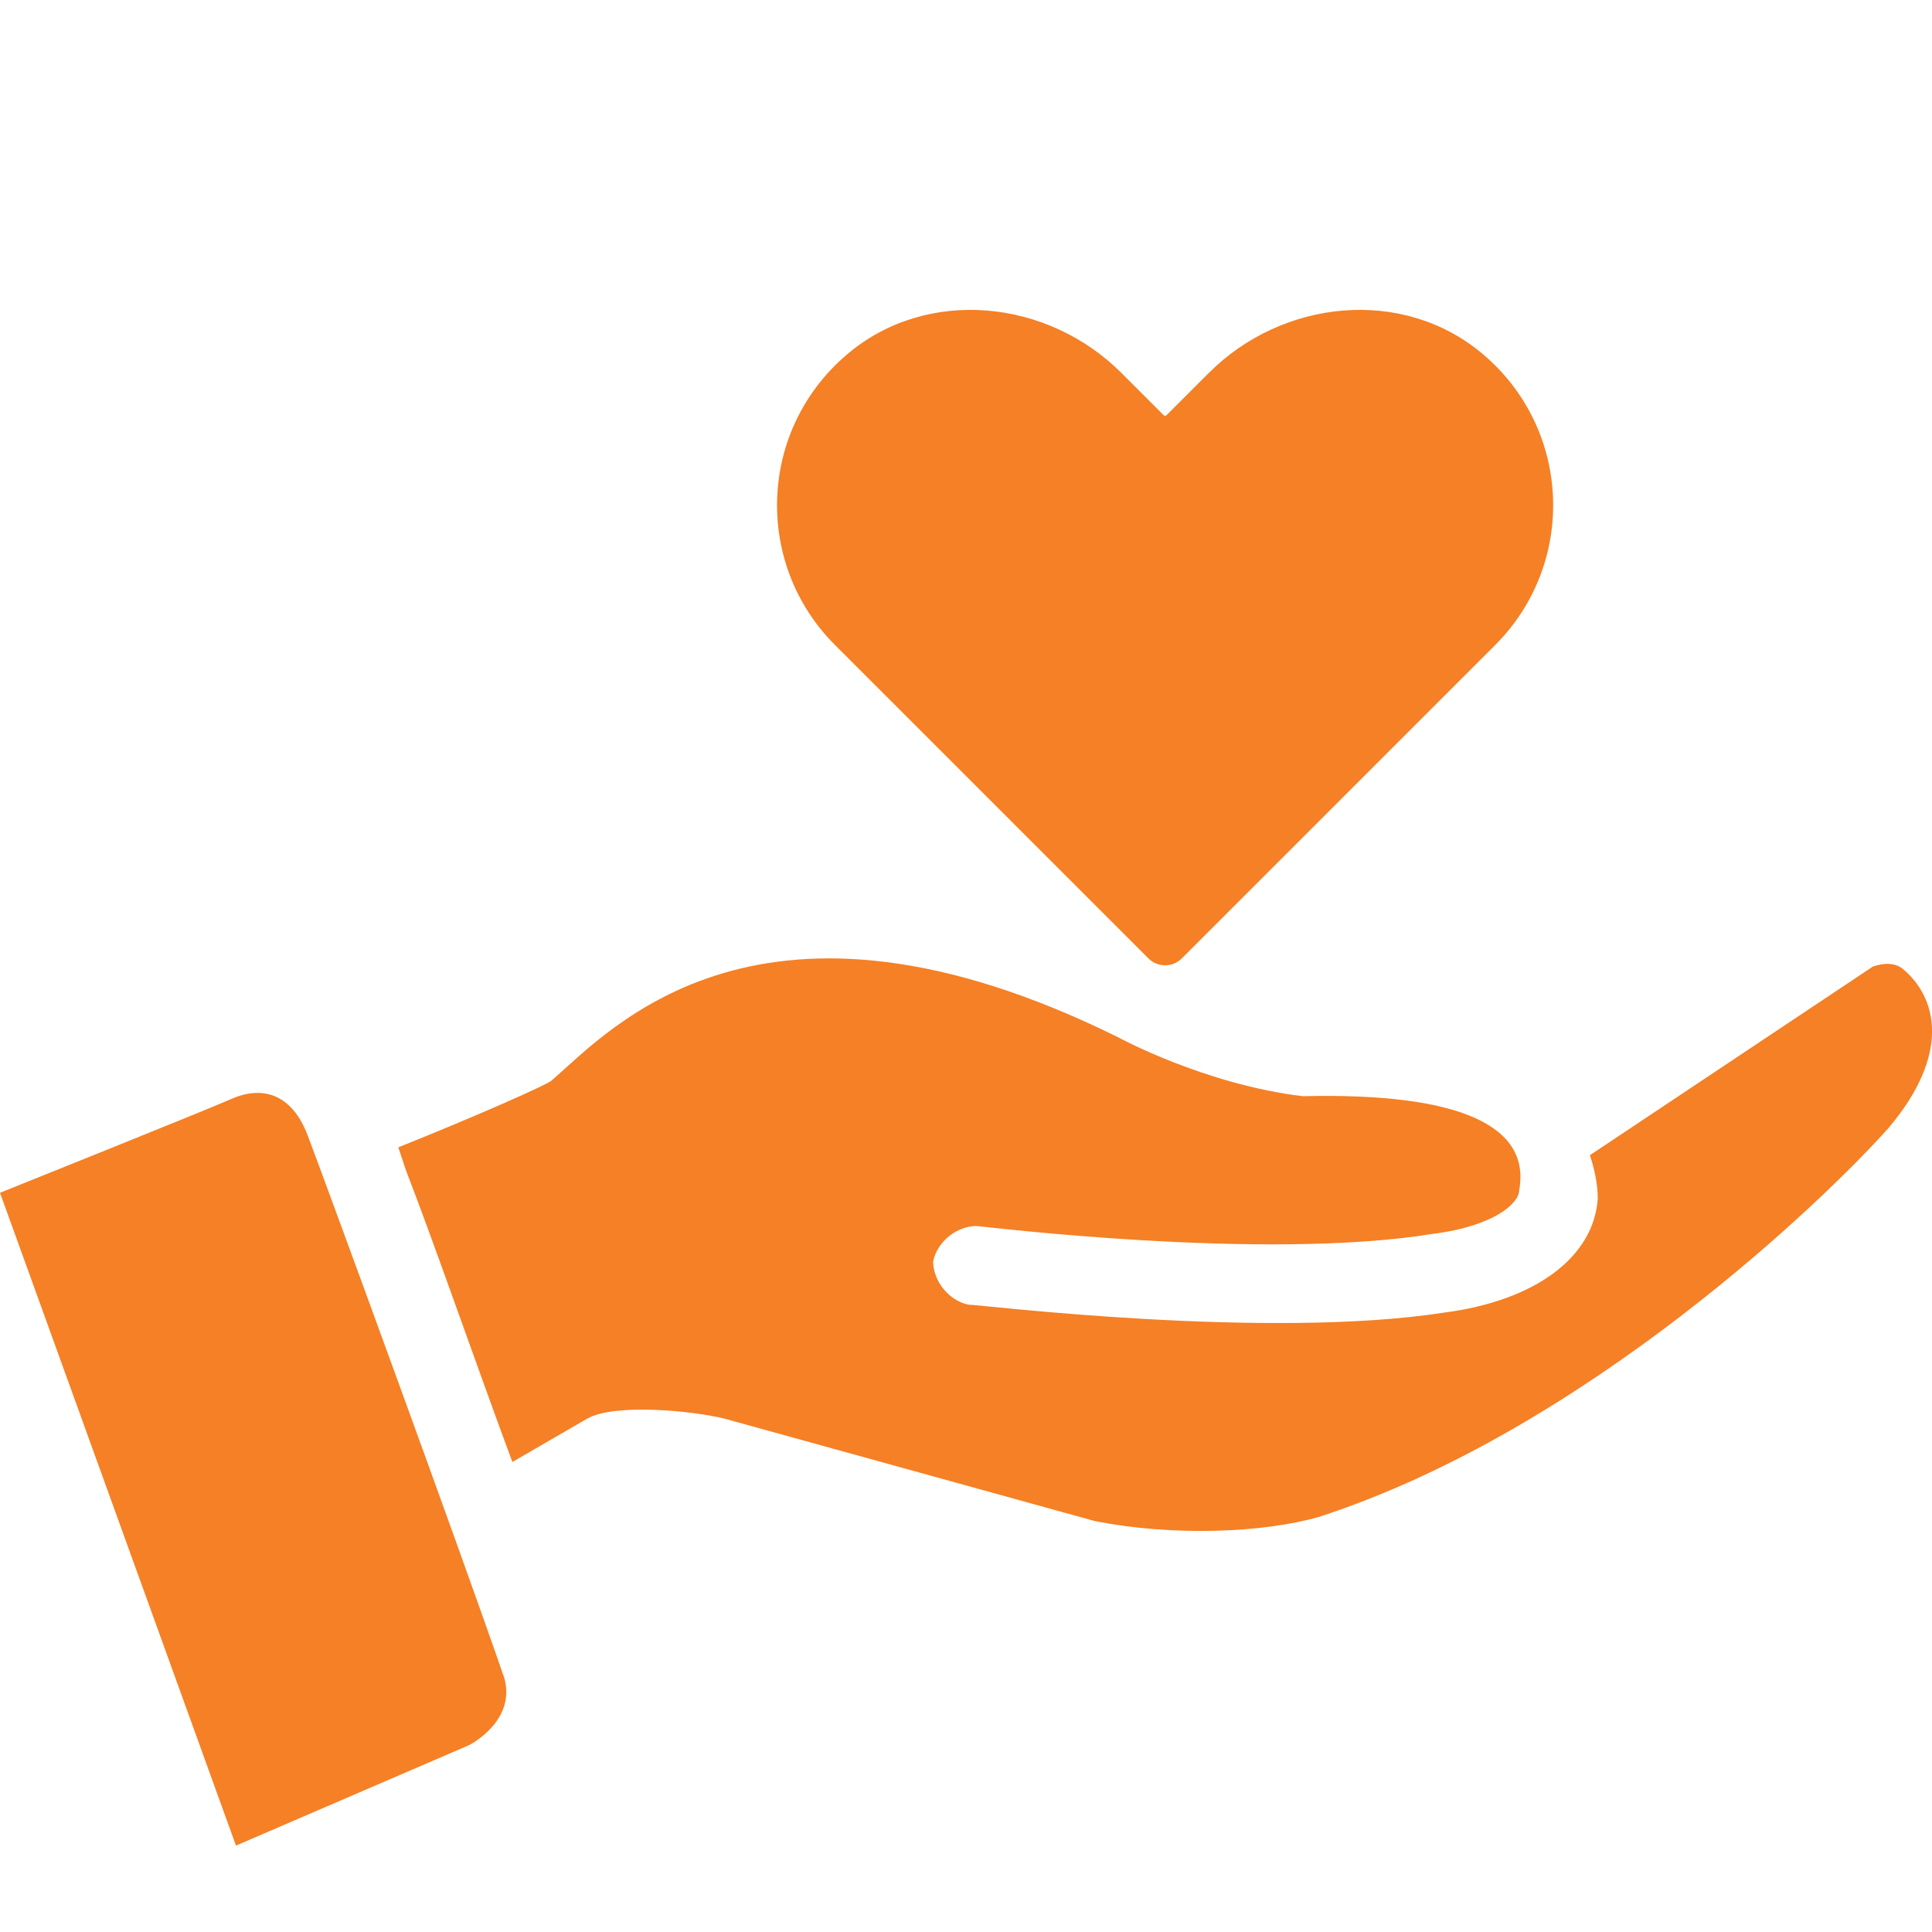 <?xml version="1.0" encoding="UTF-8"?>
<svg id="Layer_1" data-name="Layer 1" xmlns="http://www.w3.org/2000/svg" width="50" height="50" viewBox="0 0 50 50">
  <defs>
    <style>
      .cls-1 {
        fill: #f58025;
      }
    </style>
  </defs>
  <path class="cls-1" d="M7.965,29.389c-.421-1.107-1.199-1.299-1.998-.94C5.417,28.697,0,30.869,0,30.869l6.107,16.895,6.031-2.599s1.221-.611,.916-1.73c-1.12-3.257-4.665-12.932-5.089-14.046Z"/>
  <path class="cls-1" d="M49.288,25.114c-.204-.204-.509-.204-.814-.102l-7.328,4.885c.102,.305,.204,.712,.204,1.12-.102,1.527-1.628,2.646-3.969,2.952-4.58,.712-12.01-.204-12.315-.204-.509-.102-.916-.611-.916-1.12,.102-.509,.611-.916,1.12-.916,.102,0,7.43,.916,11.806,.204,1.629-.204,2.239-.814,2.239-1.12,.305-1.628-1.425-2.544-5.598-2.443-2.544-.305-4.784-1.527-4.784-1.527-9.262-4.58-13.13-.204-14.656,1.12-.102,.102-1.934,.916-3.969,1.73l.204,.611c.712,1.832,1.73,4.784,2.748,7.532l1.934-1.12c.713-.407,2.748-.204,3.562,0l9.567,2.646c2.036,.407,4.377,.305,5.801-.102,6.921-2.239,13.129-8.244,14.758-10.076,1.628-1.934,1.221-3.359,.407-4.071Z"/>
  <path class="cls-1" d="M22.927,18.009l6.795,6.795c.238,.238,.624,.238,.862,0l6.795-6.795,1.32-1.32c2.102-2.102,1.99-5.581-.337-7.536-2.063-1.733-5.171-1.409-7.076,.497l-1.096,1.096c-.02,.02-.053,.02-.074,0l-1.096-1.096c-1.906-1.906-5.013-2.23-7.076-.497-2.327,1.955-2.44,5.433-.338,7.536l1.32,1.32Z"/>
</svg>